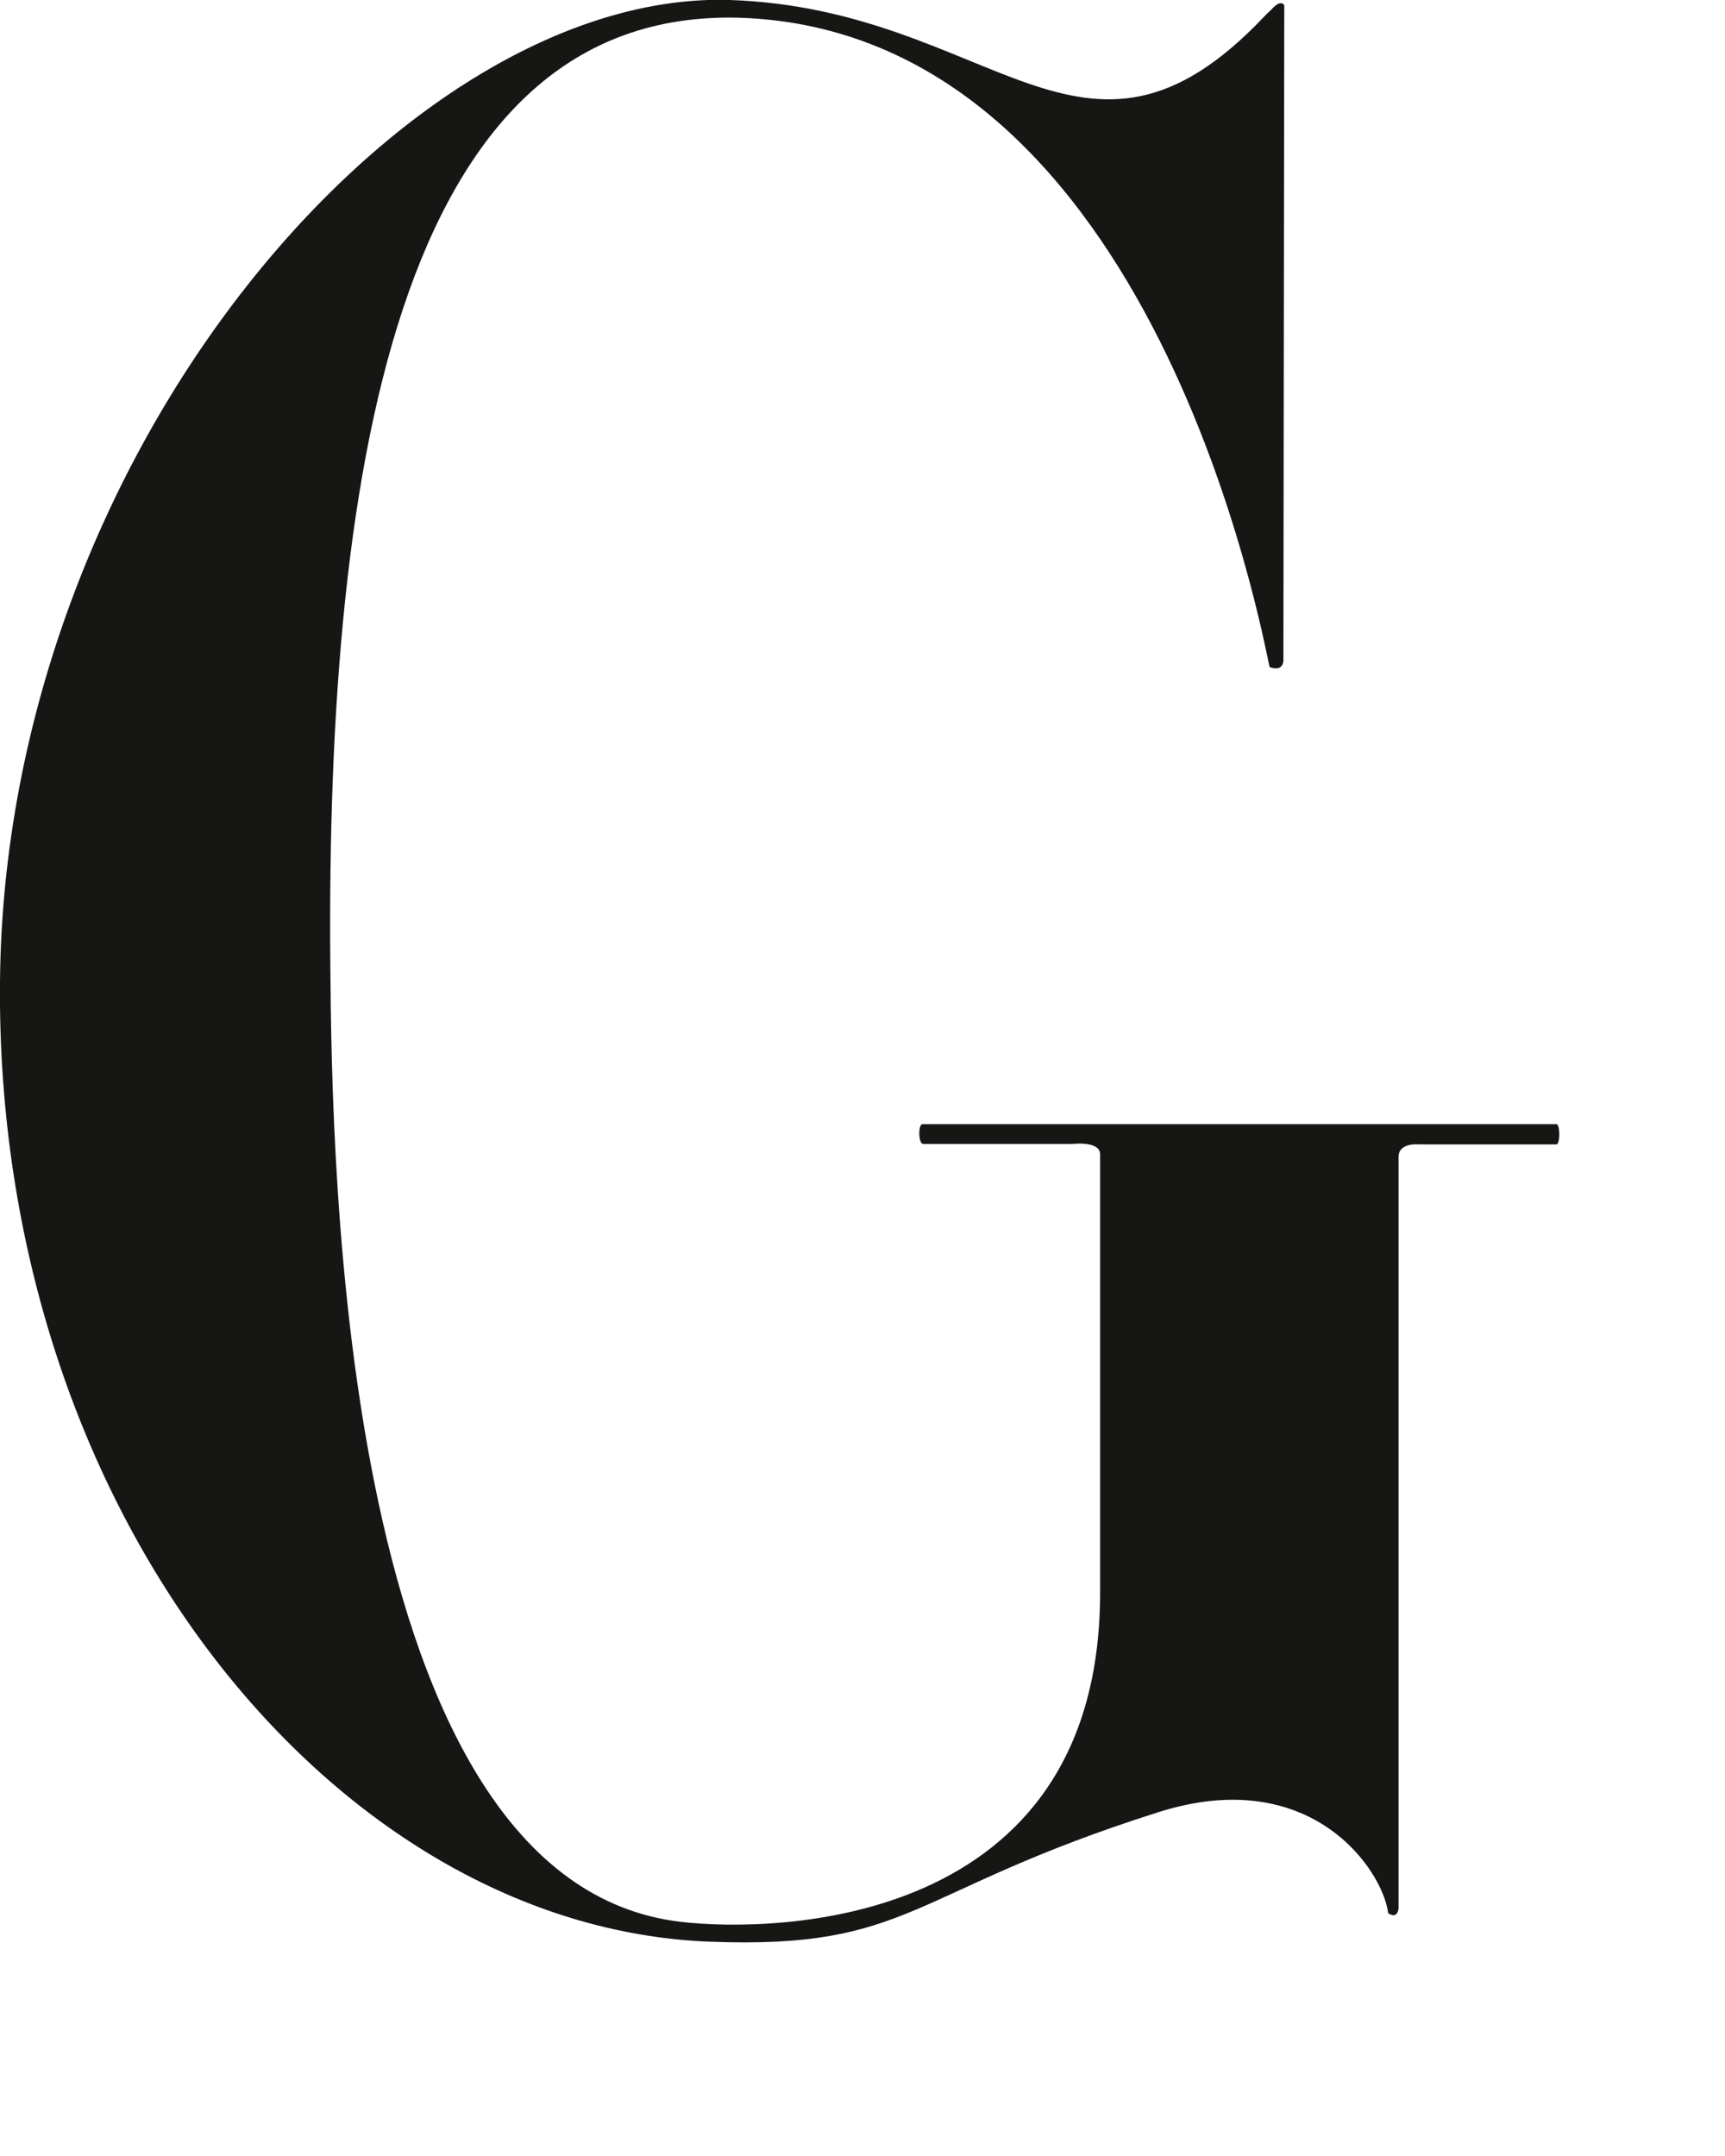 <?xml version="1.0" encoding="utf-8"?>
<svg xmlns="http://www.w3.org/2000/svg" fill="none" height="100%" overflow="visible" preserveAspectRatio="none" style="display: block;" viewBox="0 0 4 5" width="100%">
<path d="M2.141 2.653H2.487C2.487 2.653 2.551 2.645 2.551 2.677V3.693C2.551 4.473 1.793 4.482 1.579 4.457C0.787 4.365 0.77 2.686 0.766 2.244C0.755 1.045 0.938 0.001 1.735 0.042C2.682 0.092 2.929 1.485 2.944 1.547C2.976 1.559 2.976 1.532 2.976 1.532L2.978 0.012C2.978 0.012 2.971 -0.001 2.953 0.017C2.947 0.024 2.938 0.031 2.929 0.041C2.511 0.48 2.302 0.021 1.693 0C0.943 -0.024 0.012 1.043 0 2.275C-0.012 3.514 0.78 4.47 1.646 4.503C2.115 4.521 2.105 4.387 2.685 4.203C3.039 4.09 3.206 4.335 3.219 4.437C3.242 4.452 3.243 4.425 3.243 4.425V2.683C3.243 2.649 3.29 2.654 3.29 2.654H3.609C3.618 2.654 3.618 2.607 3.609 2.607H2.139C2.129 2.607 2.129 2.653 2.141 2.653Z" fill="#161615" id="Path 452"/>
</svg>